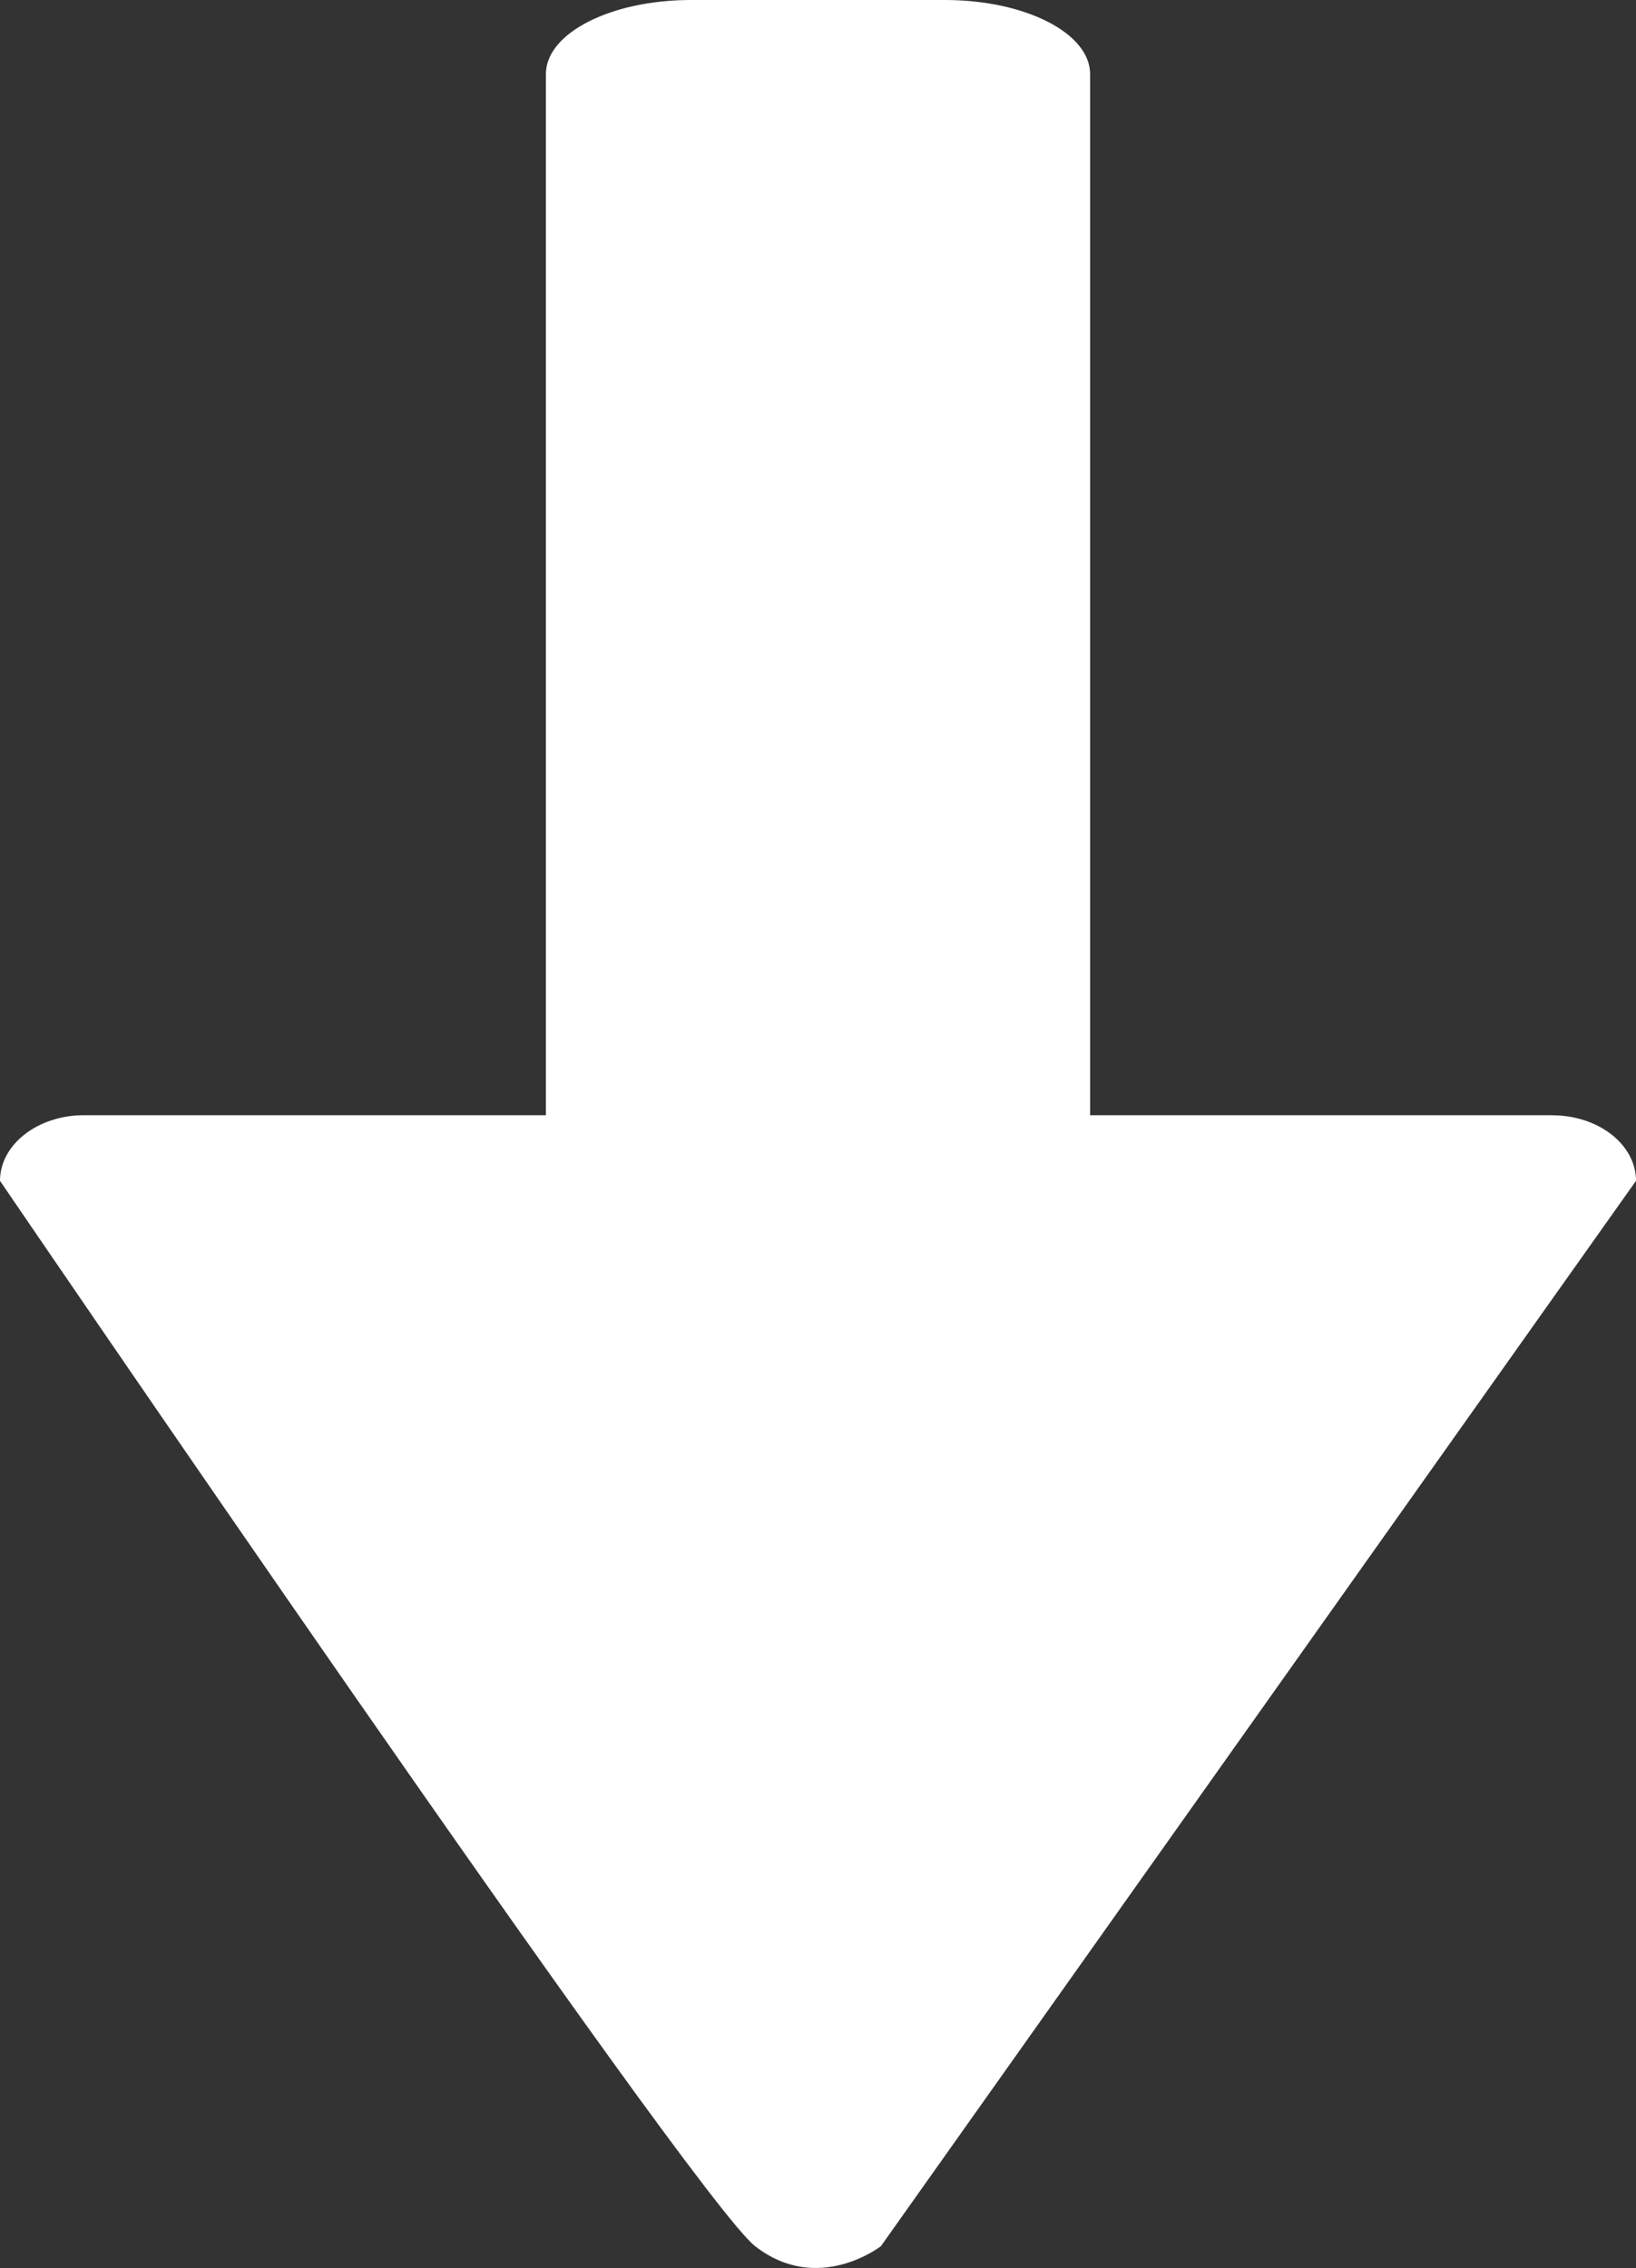 <?xml version="1.0"?>
<svg xmlns="http://www.w3.org/2000/svg" viewBox="0 0 238.16 330.09" width="238.16" height="330.09" x="0" y="0"><rect x="0" y="0" width="238.16" height="330.09" fill="#333333" stroke="none"/><defs><style>.cls-1{fill:#fff;}</style></defs><title>Asset 1</title><g id="Layer_2" data-name="Layer 2"><g id="Layer_1-2" data-name="Layer 1"><path class="cls-1" d="M226,162.31H158.69V10.77C158.69,4.82,149.24,0,137.57,0h-37C88.93,0,79.47,4.82,79.47,10.77V162.31H12.21C5.47,162.31,0,166.59,0,171.86c0,0,100.76,147.9,109.92,155.05s18.32,0,18.32,0L238.16,171.86c0-5.27-5.46-9.54-12.21-9.54Zm0,0"/></g></g></svg>
